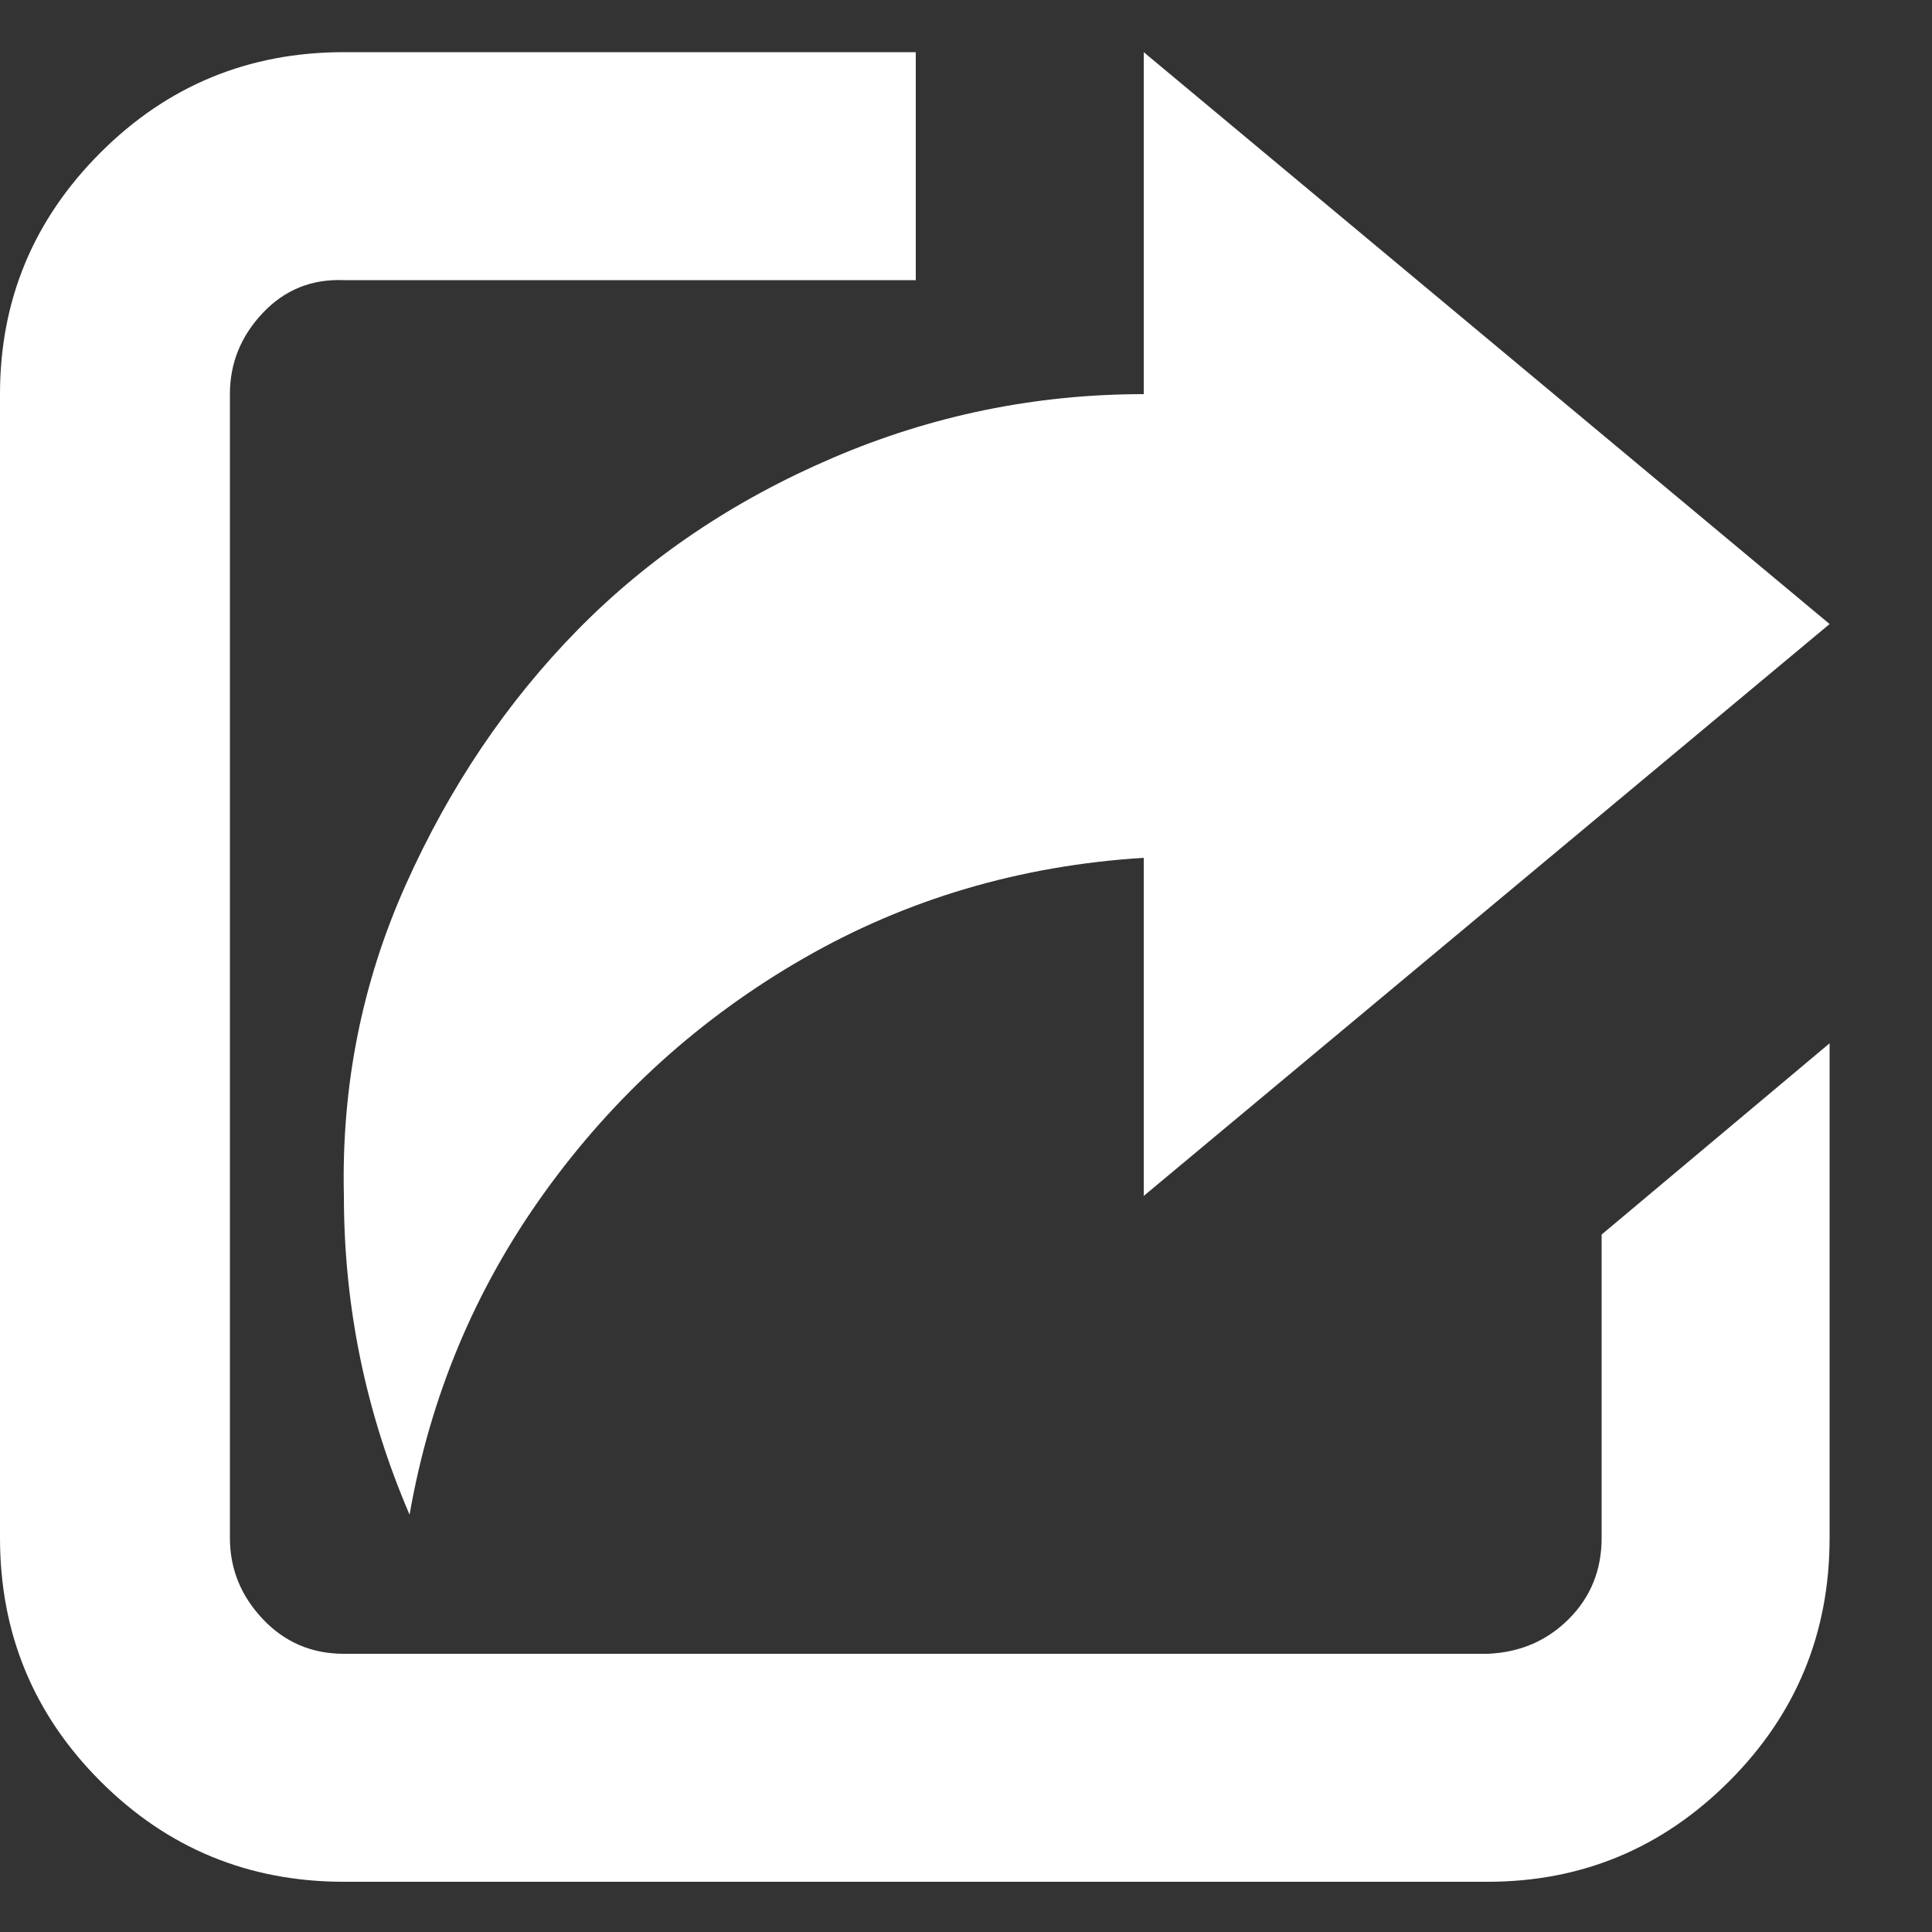 <svg width="99" height="99" viewBox="0 0 99 99" fill="none" xmlns="http://www.w3.org/2000/svg">
<rect x="0" y="0" width="99" height="99" fill="#333333" stroke="none"/>
<path d="M0 78.804C0 83.688 1.716 87.846 5.148 91.278C8.58 94.71 12.738 96.426 17.622 96.426H76.23C81.048 96.426 85.173 94.71 88.605 91.278C92.037 87.846 93.753 83.688 93.753 78.804V53.46L82.071 63.261V78.804C82.071 80.454 81.51 81.84 80.388 82.962C79.266 84.084 77.88 84.678 76.23 84.744H17.622C15.972 84.744 14.586 84.15 13.464 82.962C12.342 81.774 11.781 80.388 11.781 78.804V20.196C11.781 18.612 12.342 17.226 13.464 16.038C14.586 14.85 15.972 14.289 17.622 14.355H46.926V2.673H17.622C12.738 2.673 8.58 4.389 5.148 7.821C1.716 11.253 0 15.378 0 20.196L0 78.804ZM17.622 61.281C17.622 66.957 18.744 72.402 20.988 77.616C22.044 71.544 24.354 66.033 27.918 61.083C31.482 56.133 35.904 52.14 41.184 49.104C46.464 46.068 52.272 44.352 58.608 43.956V61.281L93.753 31.977L58.608 2.673V20.196C53.064 20.196 47.751 21.285 42.669 23.463C37.587 25.641 33.231 28.578 29.601 32.274C25.971 35.97 23.034 40.326 20.79 45.342C18.546 50.358 17.49 55.671 17.622 61.281Z" fill="white"/>
</svg>
